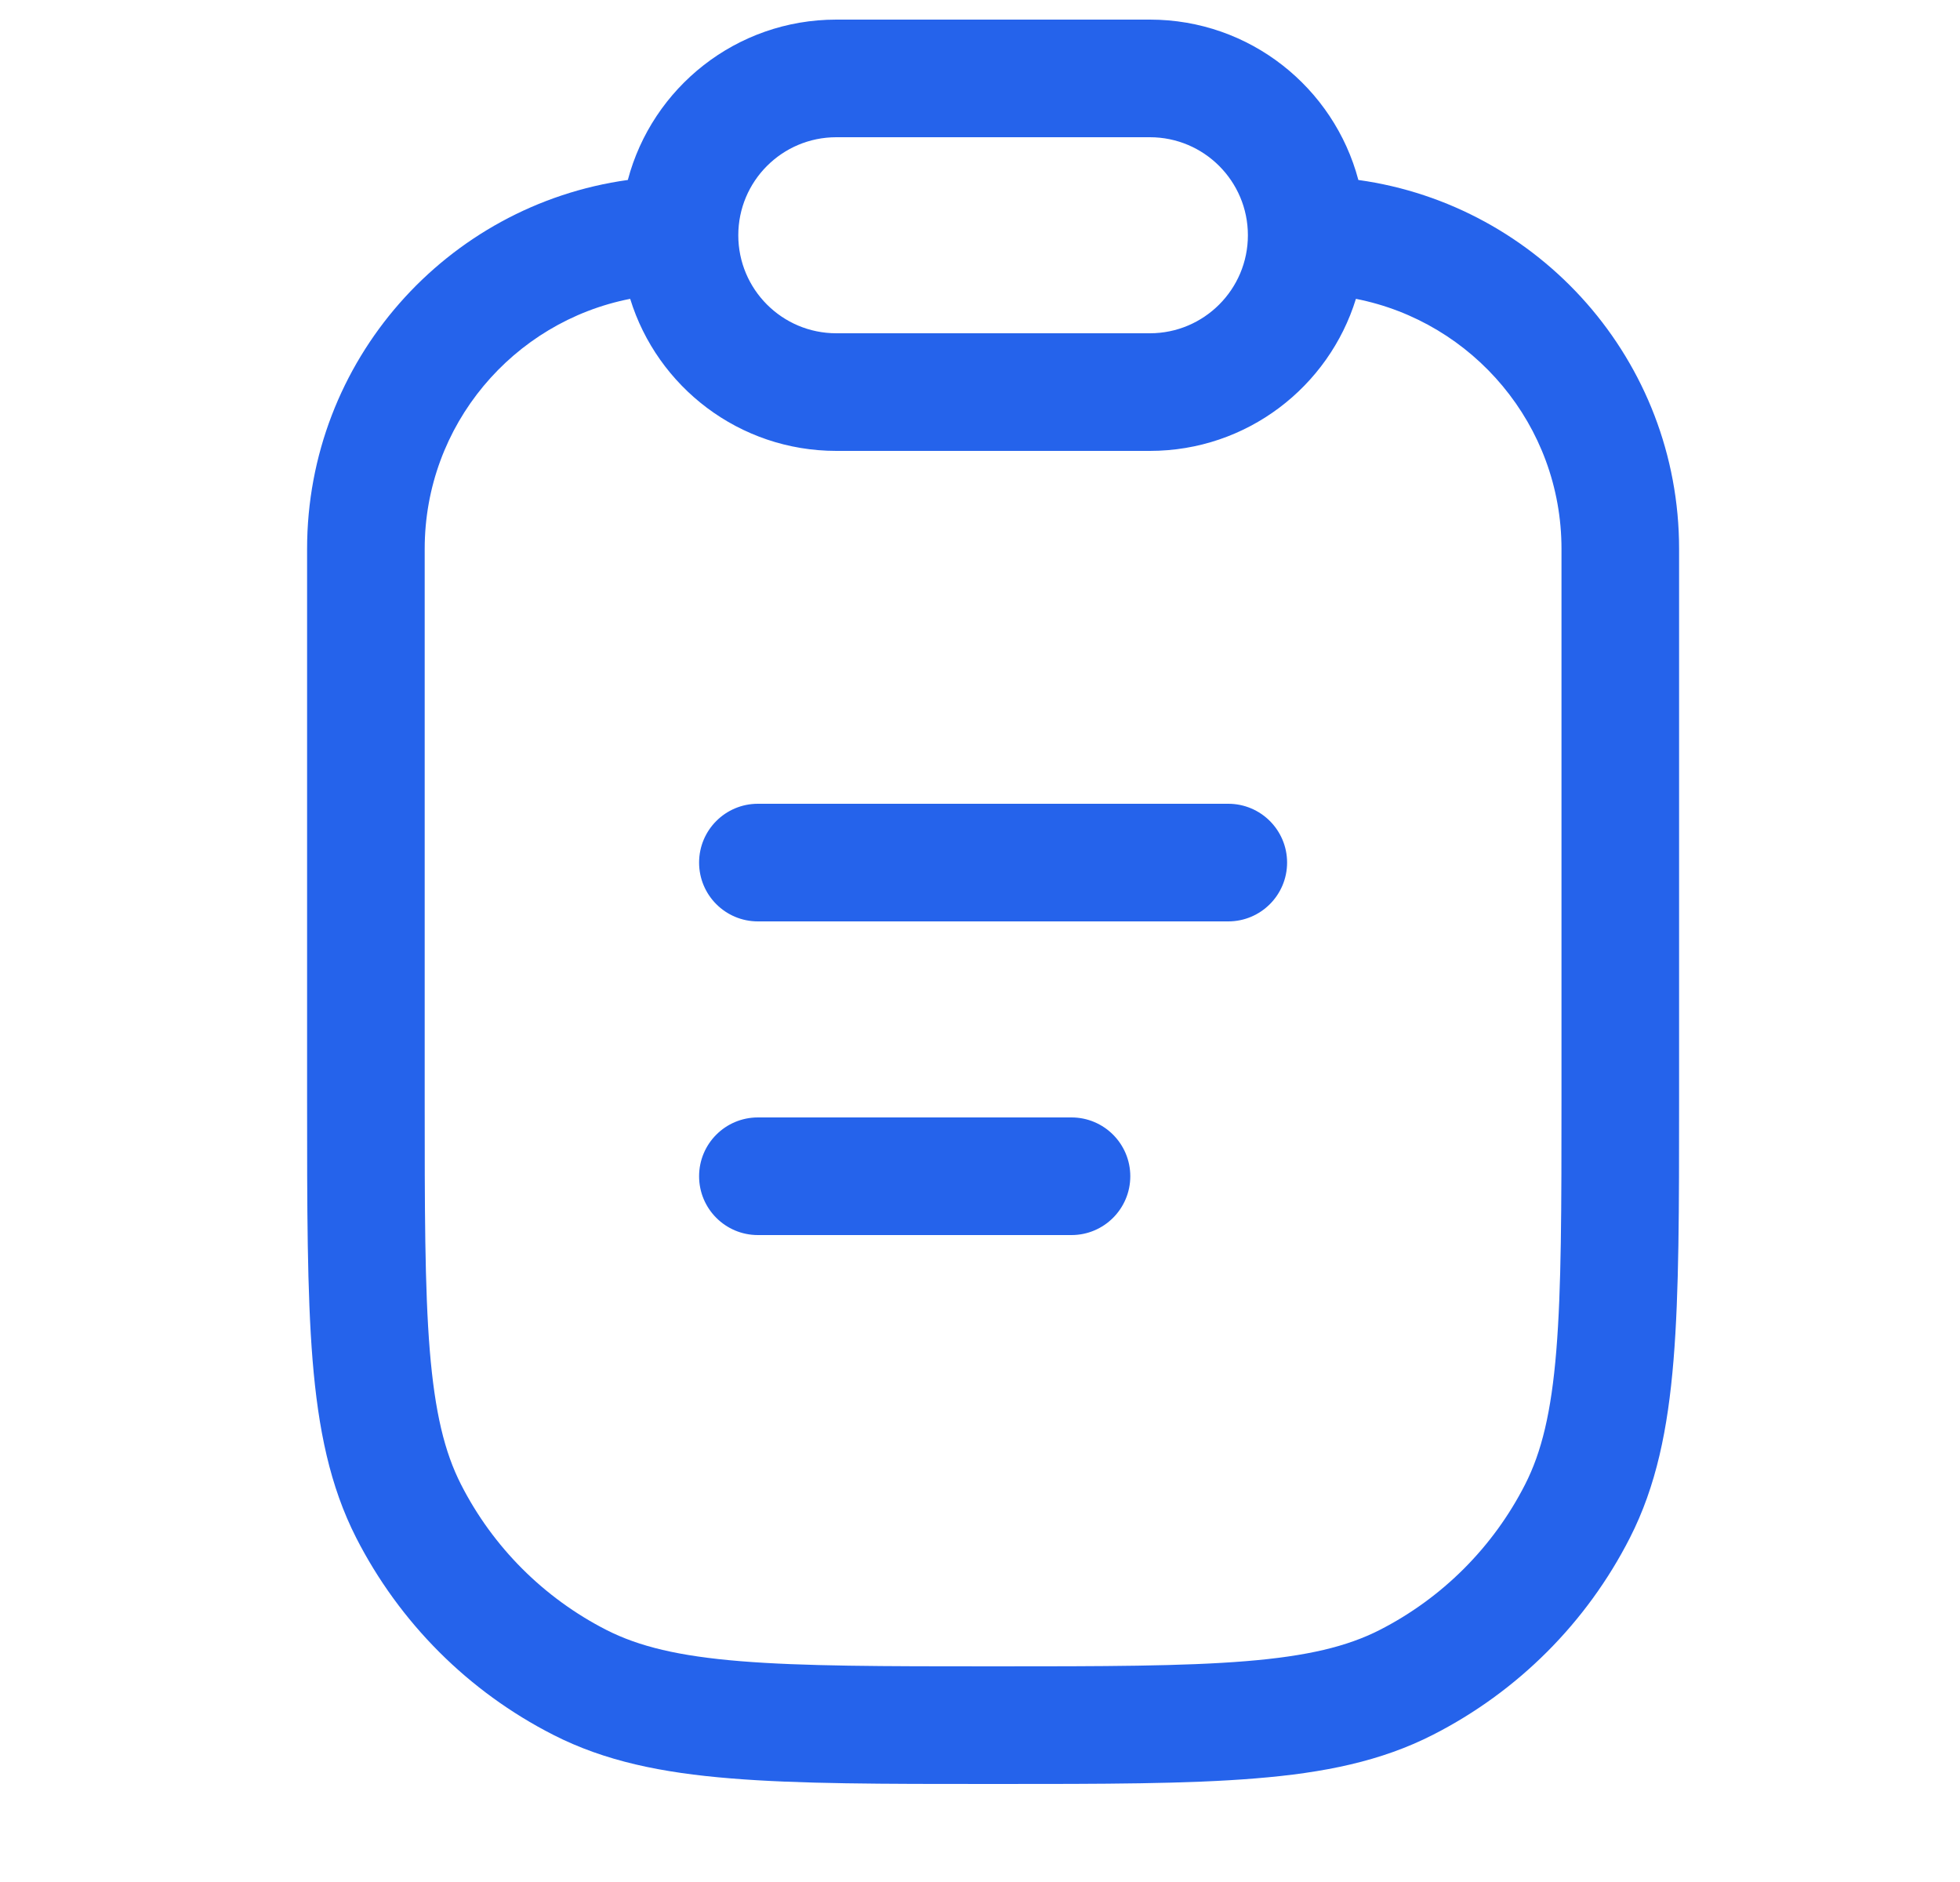 <svg width="25" height="24" viewBox="0 0 25 24" fill="none" xmlns="http://www.w3.org/2000/svg">
<path fill-rule="evenodd" clip-rule="evenodd" d="M8.008 2.295C8.319 1.118 9.391 0.25 10.667 0.25H14.667C15.942 0.25 17.014 1.118 17.326 2.295C19.637 2.616 21.417 4.6 21.417 7V14.034C21.417 15.405 21.417 16.481 21.346 17.345C21.274 18.225 21.125 18.952 20.79 19.61C20.239 20.692 19.359 21.572 18.277 22.123C17.619 22.459 16.892 22.608 16.012 22.679C15.147 22.75 14.072 22.75 12.7 22.75H12.633C11.261 22.75 10.186 22.75 9.322 22.679C8.441 22.608 7.714 22.459 7.056 22.123C5.974 21.572 5.095 20.692 4.543 19.61C4.208 18.952 4.059 18.225 3.987 17.345C3.917 16.481 3.917 15.405 3.917 14.034L3.917 7C3.917 4.6 5.696 2.616 8.008 2.295ZM8.038 3.811C6.544 4.104 5.417 5.42 5.417 7V14C5.417 15.412 5.417 16.427 5.482 17.223C5.547 18.01 5.67 18.518 5.88 18.93C6.287 19.729 6.937 20.379 7.737 20.787C8.149 20.996 8.656 21.12 9.444 21.184C10.24 21.249 11.254 21.25 12.667 21.25C14.079 21.25 15.093 21.249 15.889 21.184C16.677 21.12 17.185 20.996 17.596 20.787C18.396 20.379 19.046 19.729 19.453 18.93C19.663 18.518 19.787 18.01 19.851 17.223C19.916 16.427 19.917 15.412 19.917 14V7C19.917 5.42 18.789 4.104 17.295 3.811C16.949 4.934 15.903 5.75 14.667 5.75H10.667C9.43 5.75 8.384 4.934 8.038 3.811ZM10.667 1.75C9.976 1.75 9.417 2.31 9.417 3C9.417 3.69 9.976 4.25 10.667 4.25H14.667C15.357 4.25 15.917 3.69 15.917 3C15.917 2.31 15.357 1.75 14.667 1.75H10.667ZM8.917 11C8.917 10.586 9.252 10.25 9.667 10.25H15.667C16.081 10.25 16.417 10.586 16.417 11C16.417 11.414 16.081 11.75 15.667 11.75H9.667C9.252 11.75 8.917 11.414 8.917 11ZM8.917 15C8.917 14.586 9.252 14.25 9.667 14.25H13.667C14.081 14.25 14.417 14.586 14.417 15C14.417 15.414 14.081 15.75 13.667 15.75H9.667C9.252 15.75 8.917 15.414 8.917 15Z" fill="#2563EB"/>
</svg>
